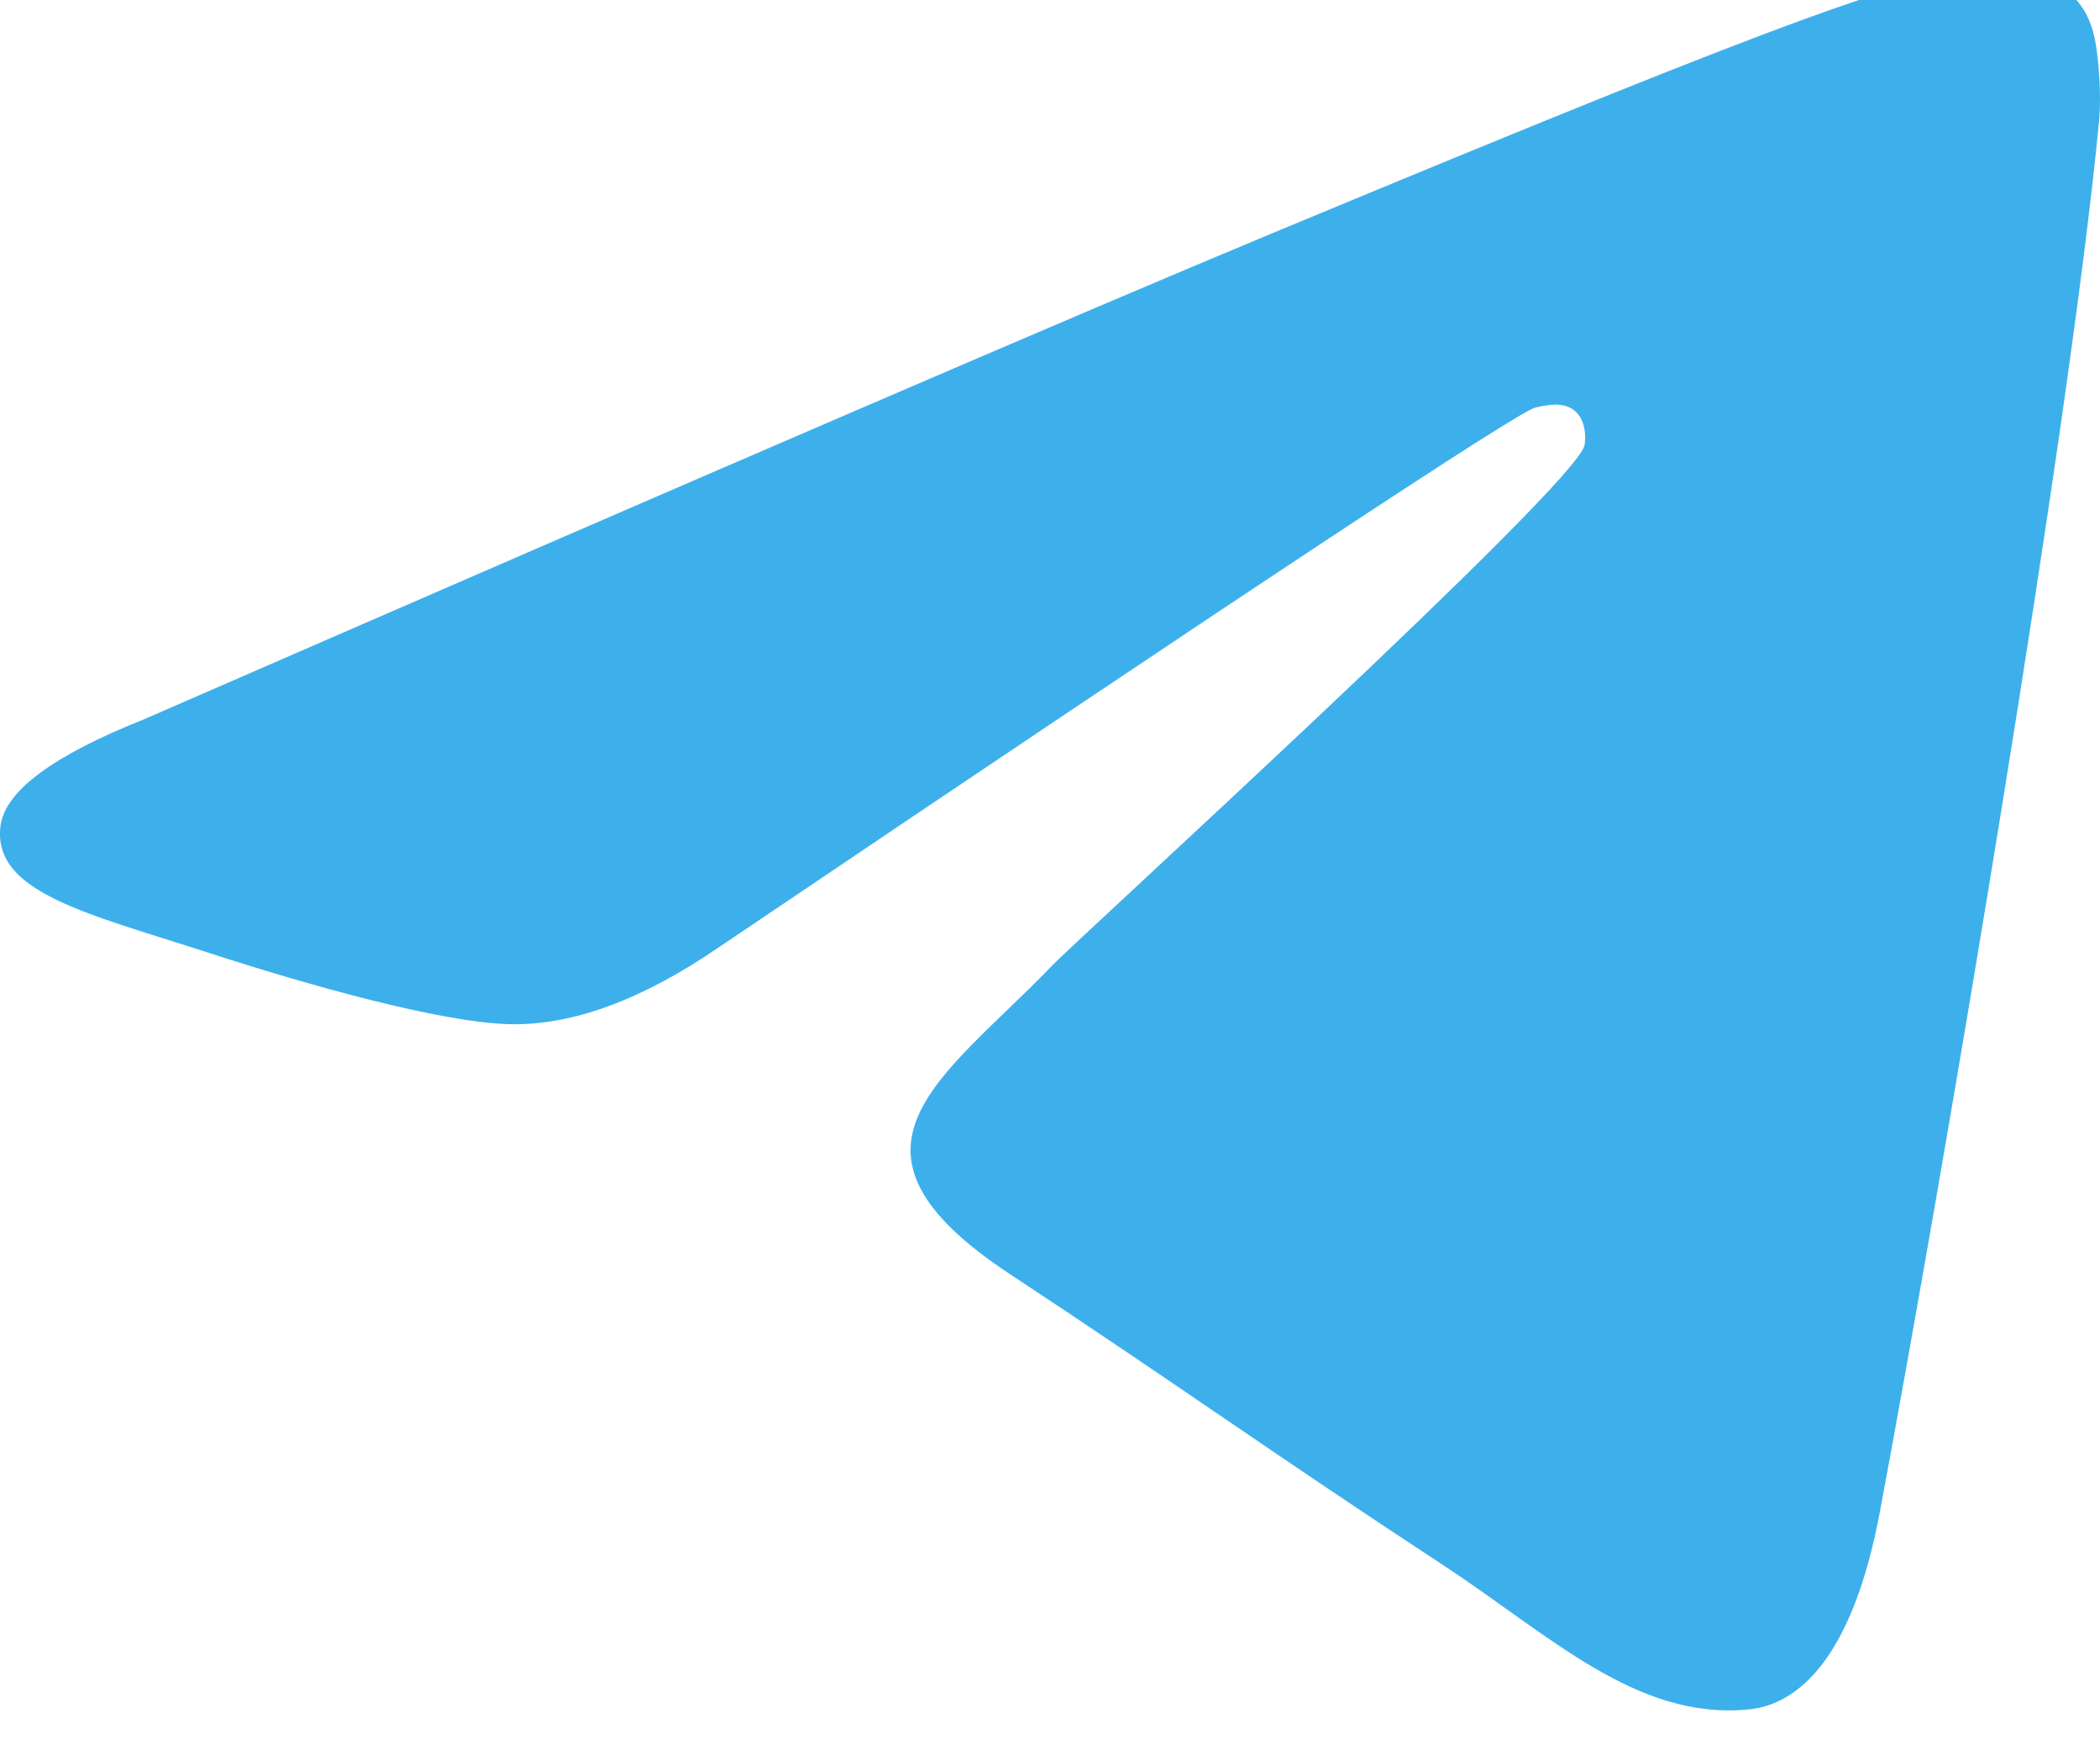 <svg width="30" height="25" viewBox="0 0 30 25" fill="none" xmlns="http://www.w3.org/2000/svg">
<path fill-rule="evenodd" clip-rule="evenodd" d="M2.062 10.272C10.115 6.763 15.485 4.45 18.172 3.333C25.844 0.142 27.438 -0.413 28.477 -0.431C28.705 -0.435 29.216 -0.378 29.547 -0.11C29.827 0.117 29.904 0.423 29.941 0.638C29.977 0.853 30.023 1.343 29.987 1.726C29.571 6.094 27.772 16.694 26.857 21.586C26.47 23.656 25.707 24.351 24.969 24.418C23.365 24.566 22.147 23.358 20.593 22.34C18.162 20.746 16.788 19.754 14.428 18.199C11.701 16.401 13.469 15.414 15.023 13.799C15.43 13.377 22.498 6.948 22.635 6.364C22.652 6.292 22.668 6.02 22.506 5.876C22.345 5.732 22.106 5.782 21.934 5.821C21.691 5.876 17.806 8.443 10.282 13.522C9.18 14.279 8.181 14.648 7.287 14.629C6.3 14.607 4.403 14.071 2.992 13.613C1.262 13.05 -0.112 12.753 0.007 11.798C0.07 11.3 0.755 10.792 2.062 10.272Z" fill="#3DB0EC"/>
</svg>
